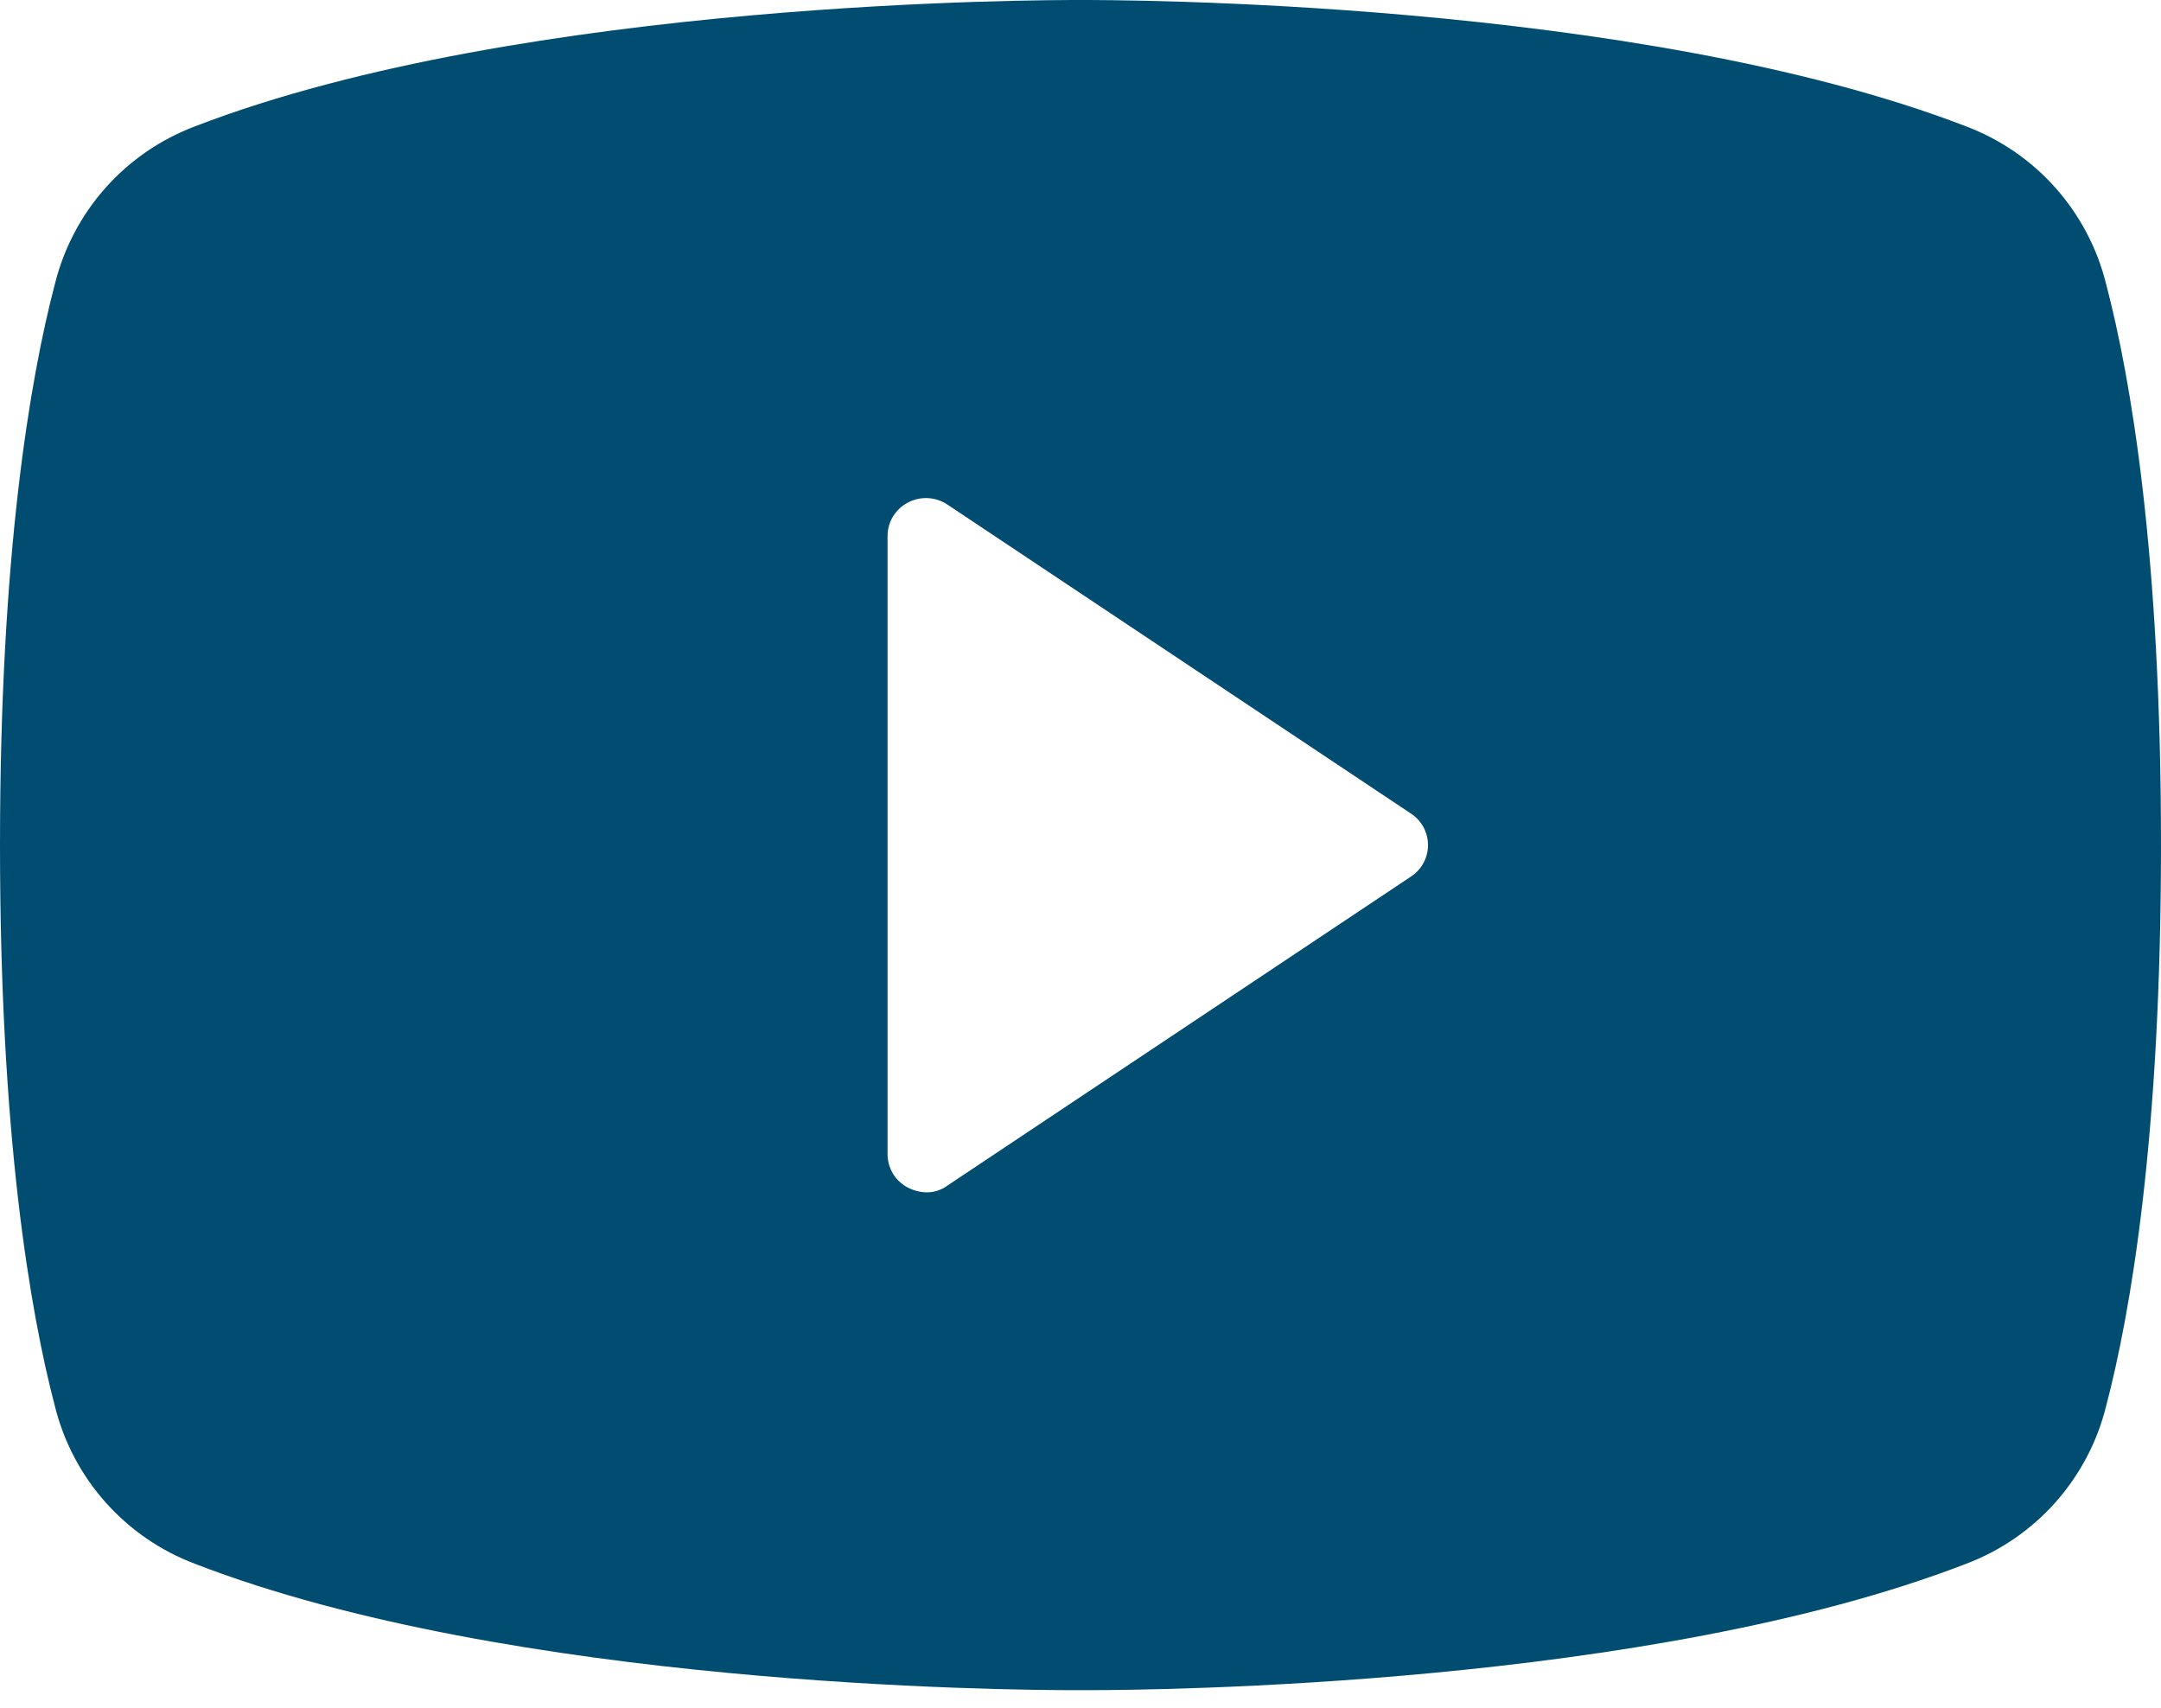 <?xml version="1.0" encoding="UTF-8"?> <svg xmlns="http://www.w3.org/2000/svg" width="105" height="83" viewBox="0 0 105 83" fill="none"> <path d="M102.328 13.781C101.897 12.053 101.054 10.455 99.87 9.124C98.686 7.794 97.198 6.77 95.531 6.141C79.5 -0.047 53.906 1.04426e-05 52.5 1.04426e-05C51.094 1.04426e-05 25.5 -0.047 9.469 6.141C7.803 6.77 6.314 7.794 5.13 9.124C3.946 10.455 3.103 12.053 2.672 13.781C1.453 18.422 0 26.953 0 41.062C0 55.172 1.453 63.703 2.672 68.344C3.103 70.072 3.946 71.67 5.13 73.001C6.314 74.331 7.803 75.355 9.469 75.984C24.844 81.938 48.938 82.125 52.172 82.125H52.828C56.062 82.125 80.156 81.938 95.531 75.984C97.198 75.355 98.686 74.331 99.87 73.001C101.054 71.67 101.897 70.072 102.328 68.344C103.547 63.703 105 55.172 105 41.062C105 26.953 103.547 18.422 102.328 13.781ZM68.531 42.609L46.031 57.609C45.733 57.829 45.37 57.944 45 57.938C44.69 57.926 44.385 57.846 44.109 57.703C43.81 57.547 43.559 57.312 43.385 57.022C43.212 56.732 43.121 56.4 43.125 56.062V26.062C43.121 25.725 43.212 25.393 43.385 25.103C43.559 24.814 43.81 24.578 44.109 24.422C44.408 24.262 44.745 24.187 45.083 24.203C45.422 24.22 45.749 24.328 46.031 24.516L68.531 39.516C68.793 39.68 69.008 39.909 69.157 40.179C69.307 40.45 69.385 40.754 69.385 41.062C69.385 41.371 69.307 41.675 69.157 41.946C69.008 42.217 68.793 42.445 68.531 42.609Z" fill="#004D71"></path> </svg> 